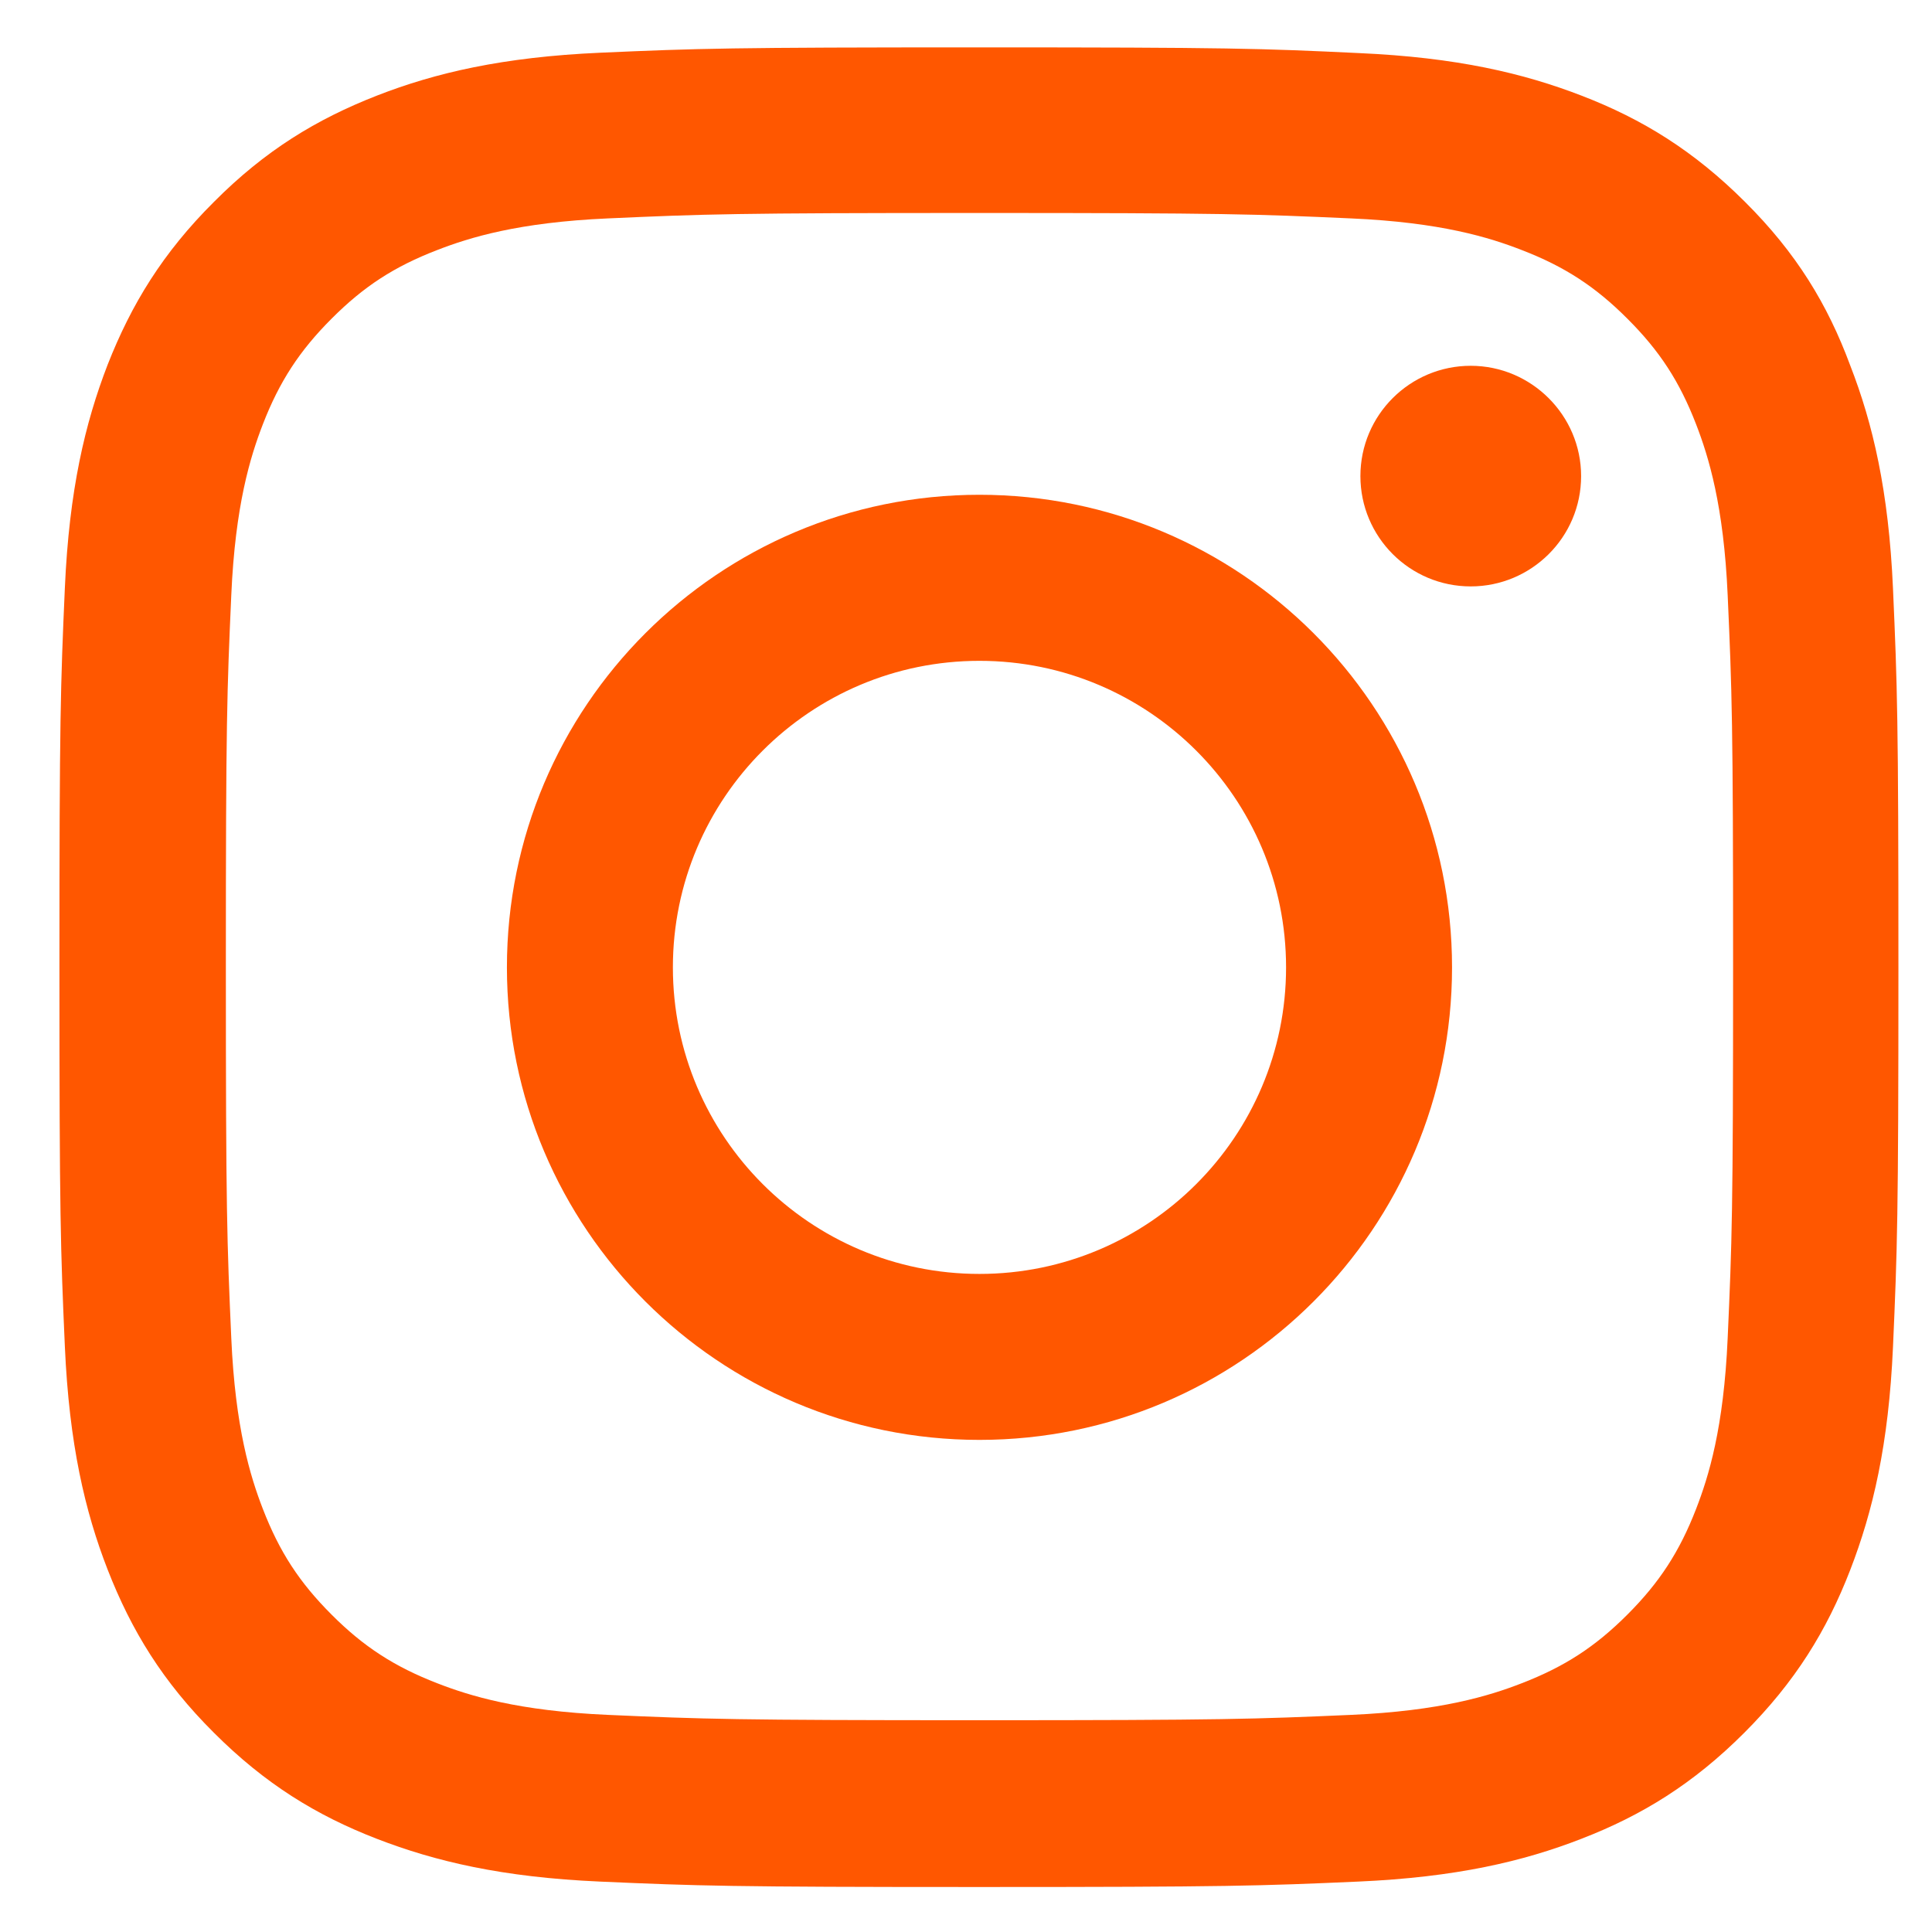 <svg width="21" height="21" viewBox="0 0 21 21" fill="none" xmlns="http://www.w3.org/2000/svg">
<g clip-path="url(#clip0_2030_11200)">
<path d="M10.646 2.315C13.318 2.315 13.635 2.327 14.685 2.374C15.662 2.417 16.189 2.581 16.541 2.718C17.006 2.897 17.342 3.116 17.689 3.464C18.041 3.815 18.256 4.147 18.436 4.612C18.572 4.964 18.736 5.495 18.779 6.468C18.826 7.522 18.838 7.839 18.838 10.507C18.838 13.179 18.826 13.495 18.779 14.546C18.736 15.523 18.572 16.05 18.436 16.401C18.256 16.866 18.037 17.202 17.689 17.55C17.338 17.901 17.006 18.116 16.541 18.296C16.189 18.433 15.658 18.597 14.685 18.64C13.631 18.686 13.315 18.698 10.646 18.698C7.975 18.698 7.658 18.686 6.607 18.64C5.631 18.597 5.104 18.433 4.752 18.296C4.287 18.116 3.951 17.898 3.604 17.55C3.252 17.198 3.037 16.866 2.857 16.401C2.721 16.05 2.557 15.519 2.514 14.546C2.467 13.491 2.455 13.175 2.455 10.507C2.455 7.835 2.467 7.519 2.514 6.468C2.557 5.491 2.721 4.964 2.857 4.612C3.037 4.147 3.256 3.812 3.604 3.464C3.955 3.112 4.287 2.897 4.752 2.718C5.104 2.581 5.635 2.417 6.607 2.374C7.658 2.327 7.975 2.315 10.646 2.315ZM10.646 0.515C7.932 0.515 7.592 0.526 6.525 0.573C5.463 0.62 4.732 0.792 4.1 1.038C3.439 1.296 2.881 1.636 2.326 2.194C1.768 2.749 1.428 3.308 1.17 3.964C0.924 4.601 0.752 5.327 0.705 6.39C0.658 7.46 0.646 7.8 0.646 10.515C0.646 13.229 0.658 13.569 0.705 14.636C0.752 15.698 0.924 16.429 1.17 17.061C1.428 17.722 1.768 18.28 2.326 18.835C2.881 19.39 3.439 19.733 4.096 19.987C4.732 20.233 5.459 20.405 6.521 20.452C7.588 20.499 7.928 20.511 10.643 20.511C13.357 20.511 13.697 20.499 14.764 20.452C15.826 20.405 16.557 20.233 17.189 19.987C17.846 19.733 18.404 19.39 18.959 18.835C19.514 18.28 19.857 17.722 20.111 17.065C20.357 16.429 20.529 15.702 20.576 14.64C20.623 13.573 20.635 13.233 20.635 10.519C20.635 7.804 20.623 7.464 20.576 6.397C20.529 5.335 20.357 4.604 20.111 3.972C19.865 3.308 19.525 2.749 18.967 2.194C18.412 1.64 17.854 1.296 17.197 1.042C16.561 0.796 15.834 0.624 14.771 0.577C13.701 0.526 13.361 0.515 10.646 0.515Z" fill="#FF5700"/>
<path d="M10.646 5.378C7.811 5.378 5.51 7.679 5.51 10.515C5.51 13.351 7.811 15.651 10.646 15.651C13.482 15.651 15.783 13.351 15.783 10.515C15.783 7.679 13.482 5.378 10.646 5.378ZM10.646 13.847C8.807 13.847 7.314 12.354 7.314 10.515C7.314 8.675 8.807 7.183 10.646 7.183C12.486 7.183 13.979 8.675 13.979 10.515C13.979 12.354 12.486 13.847 10.646 13.847Z" fill="#FF5700"/>
<path d="M17.186 5.175C17.186 5.839 16.646 6.374 15.986 6.374C15.322 6.374 14.787 5.835 14.787 5.175C14.787 4.511 15.326 3.976 15.986 3.976C16.646 3.976 17.186 4.515 17.186 5.175Z" fill="#FF5700"/>
</g>
<defs>
<clipPath id="clip0_2030_11200">
<rect width="20" height="20" fill="white" transform="translate(0.646 0.515)"/>
</clipPath>
</defs>
</svg>
